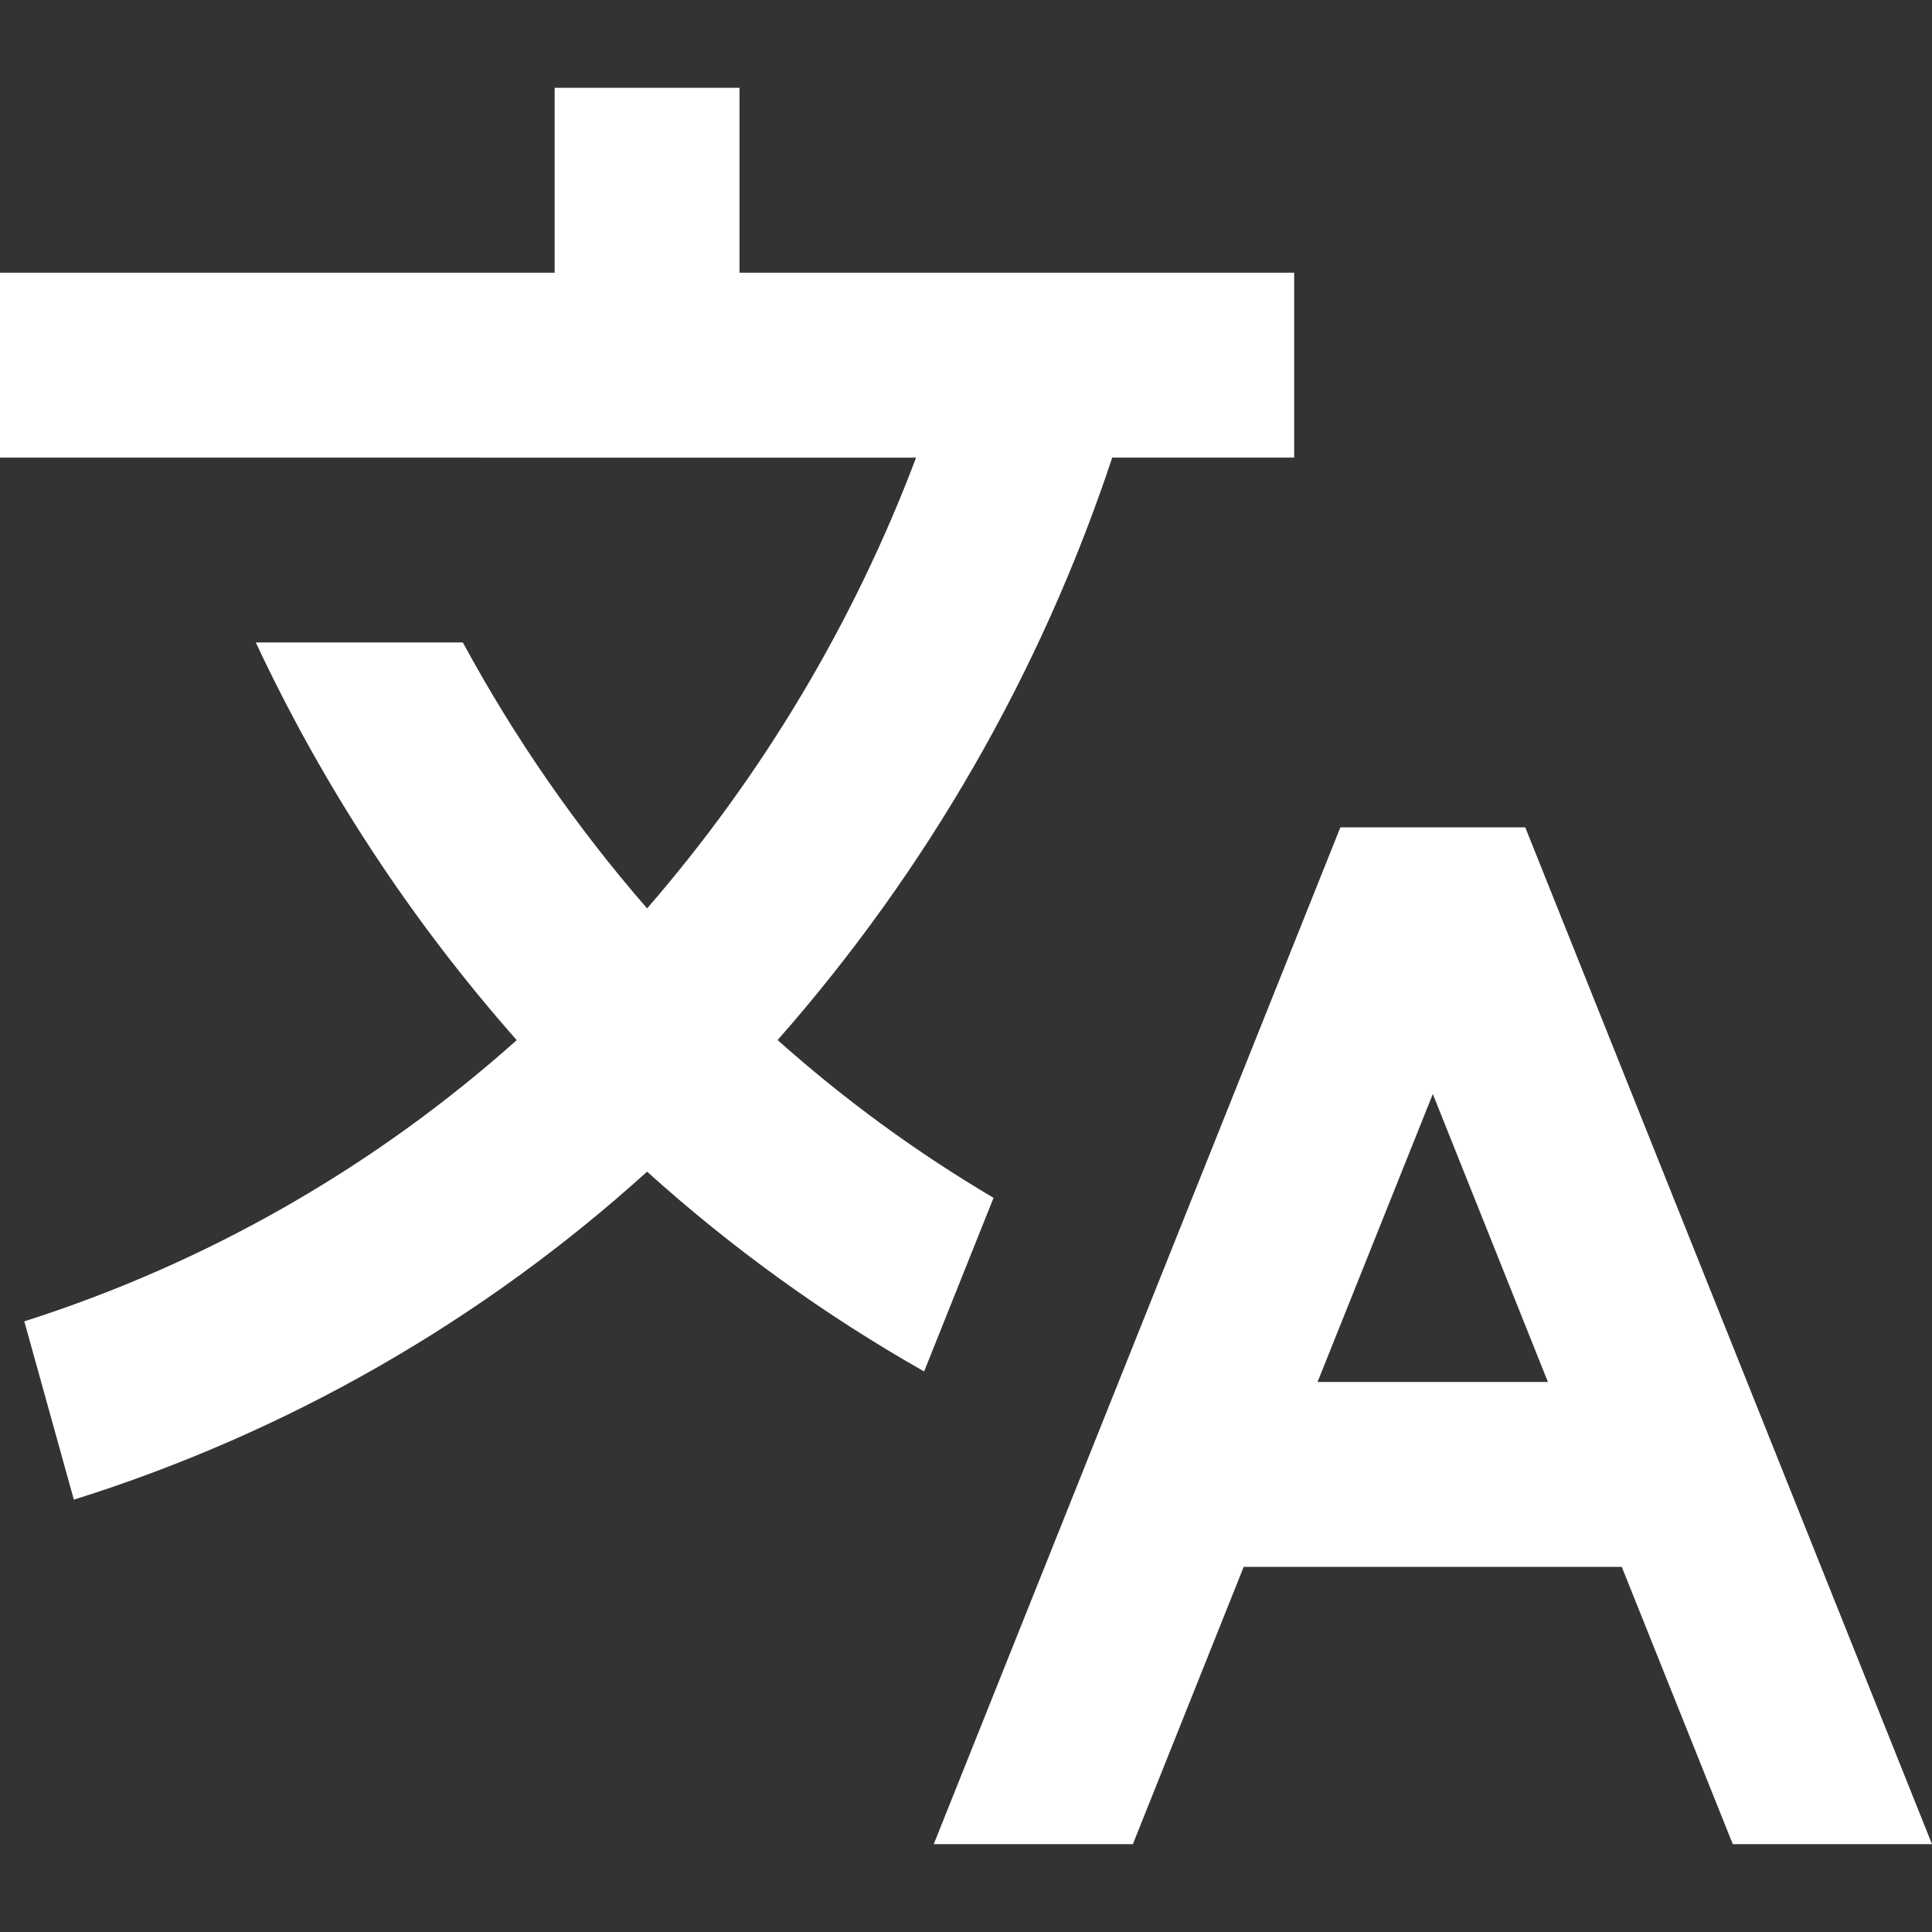 <svg xmlns="http://www.w3.org/2000/svg" xmlns:xlink="http://www.w3.org/1999/xlink" width="1080" zoomAndPan="magnify" viewBox="0 0 810 810" height="1080" preserveAspectRatio="xMidYMid meet" version="1.0"><rect x="0" y="0" width="810" height="810" fill="#333333" stroke="none"/><defs><clipPath id="a945ba219c"><path d="M 0 36.082 L 810 36.082 L 810 774 L 0 774 Z M 0 36.082 " clip-rule="nonzero"/></clipPath></defs><g clip-path="url(#a945ba219c)"><path fill="#ffffff" d="M 639.473 346.867 L 810 773.18 L 726.48 773.18 L 679.934 656.914 L 521.422 656.914 L 474.953 773.18 L 391.473 773.18 L 561.961 346.867 Z M 310.047 36.816 L 310.047 114.328 L 542.582 114.328 L 542.582 191.844 L 466.312 191.844 C 458.855 214.285 450.297 236.297 440.629 257.879 C 430.965 279.461 420.242 300.504 408.461 321.008 C 396.68 341.512 383.902 361.375 370.125 380.598 C 356.352 399.816 341.648 418.301 326.016 436.043 C 354.035 461.047 384.215 483.098 416.551 502.199 L 387.445 574.984 C 345.676 551.297 306.961 523.379 271.293 491.23 C 254.035 506.852 235.984 521.496 217.145 535.164 C 198.305 548.832 178.781 561.445 158.578 573.008 C 138.375 584.566 117.609 595.004 96.277 604.32 C 74.945 613.637 53.176 621.773 30.965 628.738 L 10.191 553.977 C 29.227 547.91 47.887 540.859 66.18 532.828 C 84.469 524.793 102.289 515.824 119.637 505.918 C 136.984 496.012 153.766 485.223 169.977 473.551 C 186.191 461.879 201.746 449.391 216.645 436.082 C 194.531 411.043 174.309 384.562 155.98 356.629 C 137.652 328.699 121.406 299.609 107.238 269.355 L 194.051 269.355 C 215.719 309.348 241.465 346.516 271.293 380.855 C 283.379 366.922 294.832 352.48 305.645 337.535 C 316.457 322.59 326.59 307.199 336.043 291.359 C 345.496 275.52 354.234 259.293 362.254 242.68 C 370.273 226.066 377.547 209.137 384.07 191.879 L 0 191.844 L 0 114.328 L 232.535 114.328 L 232.535 36.816 Z M 600.719 458.676 L 552.391 579.402 L 648.969 579.402 Z M 600.719 458.676 " fill-opacity="1" fill-rule="nonzero"/></g></svg>